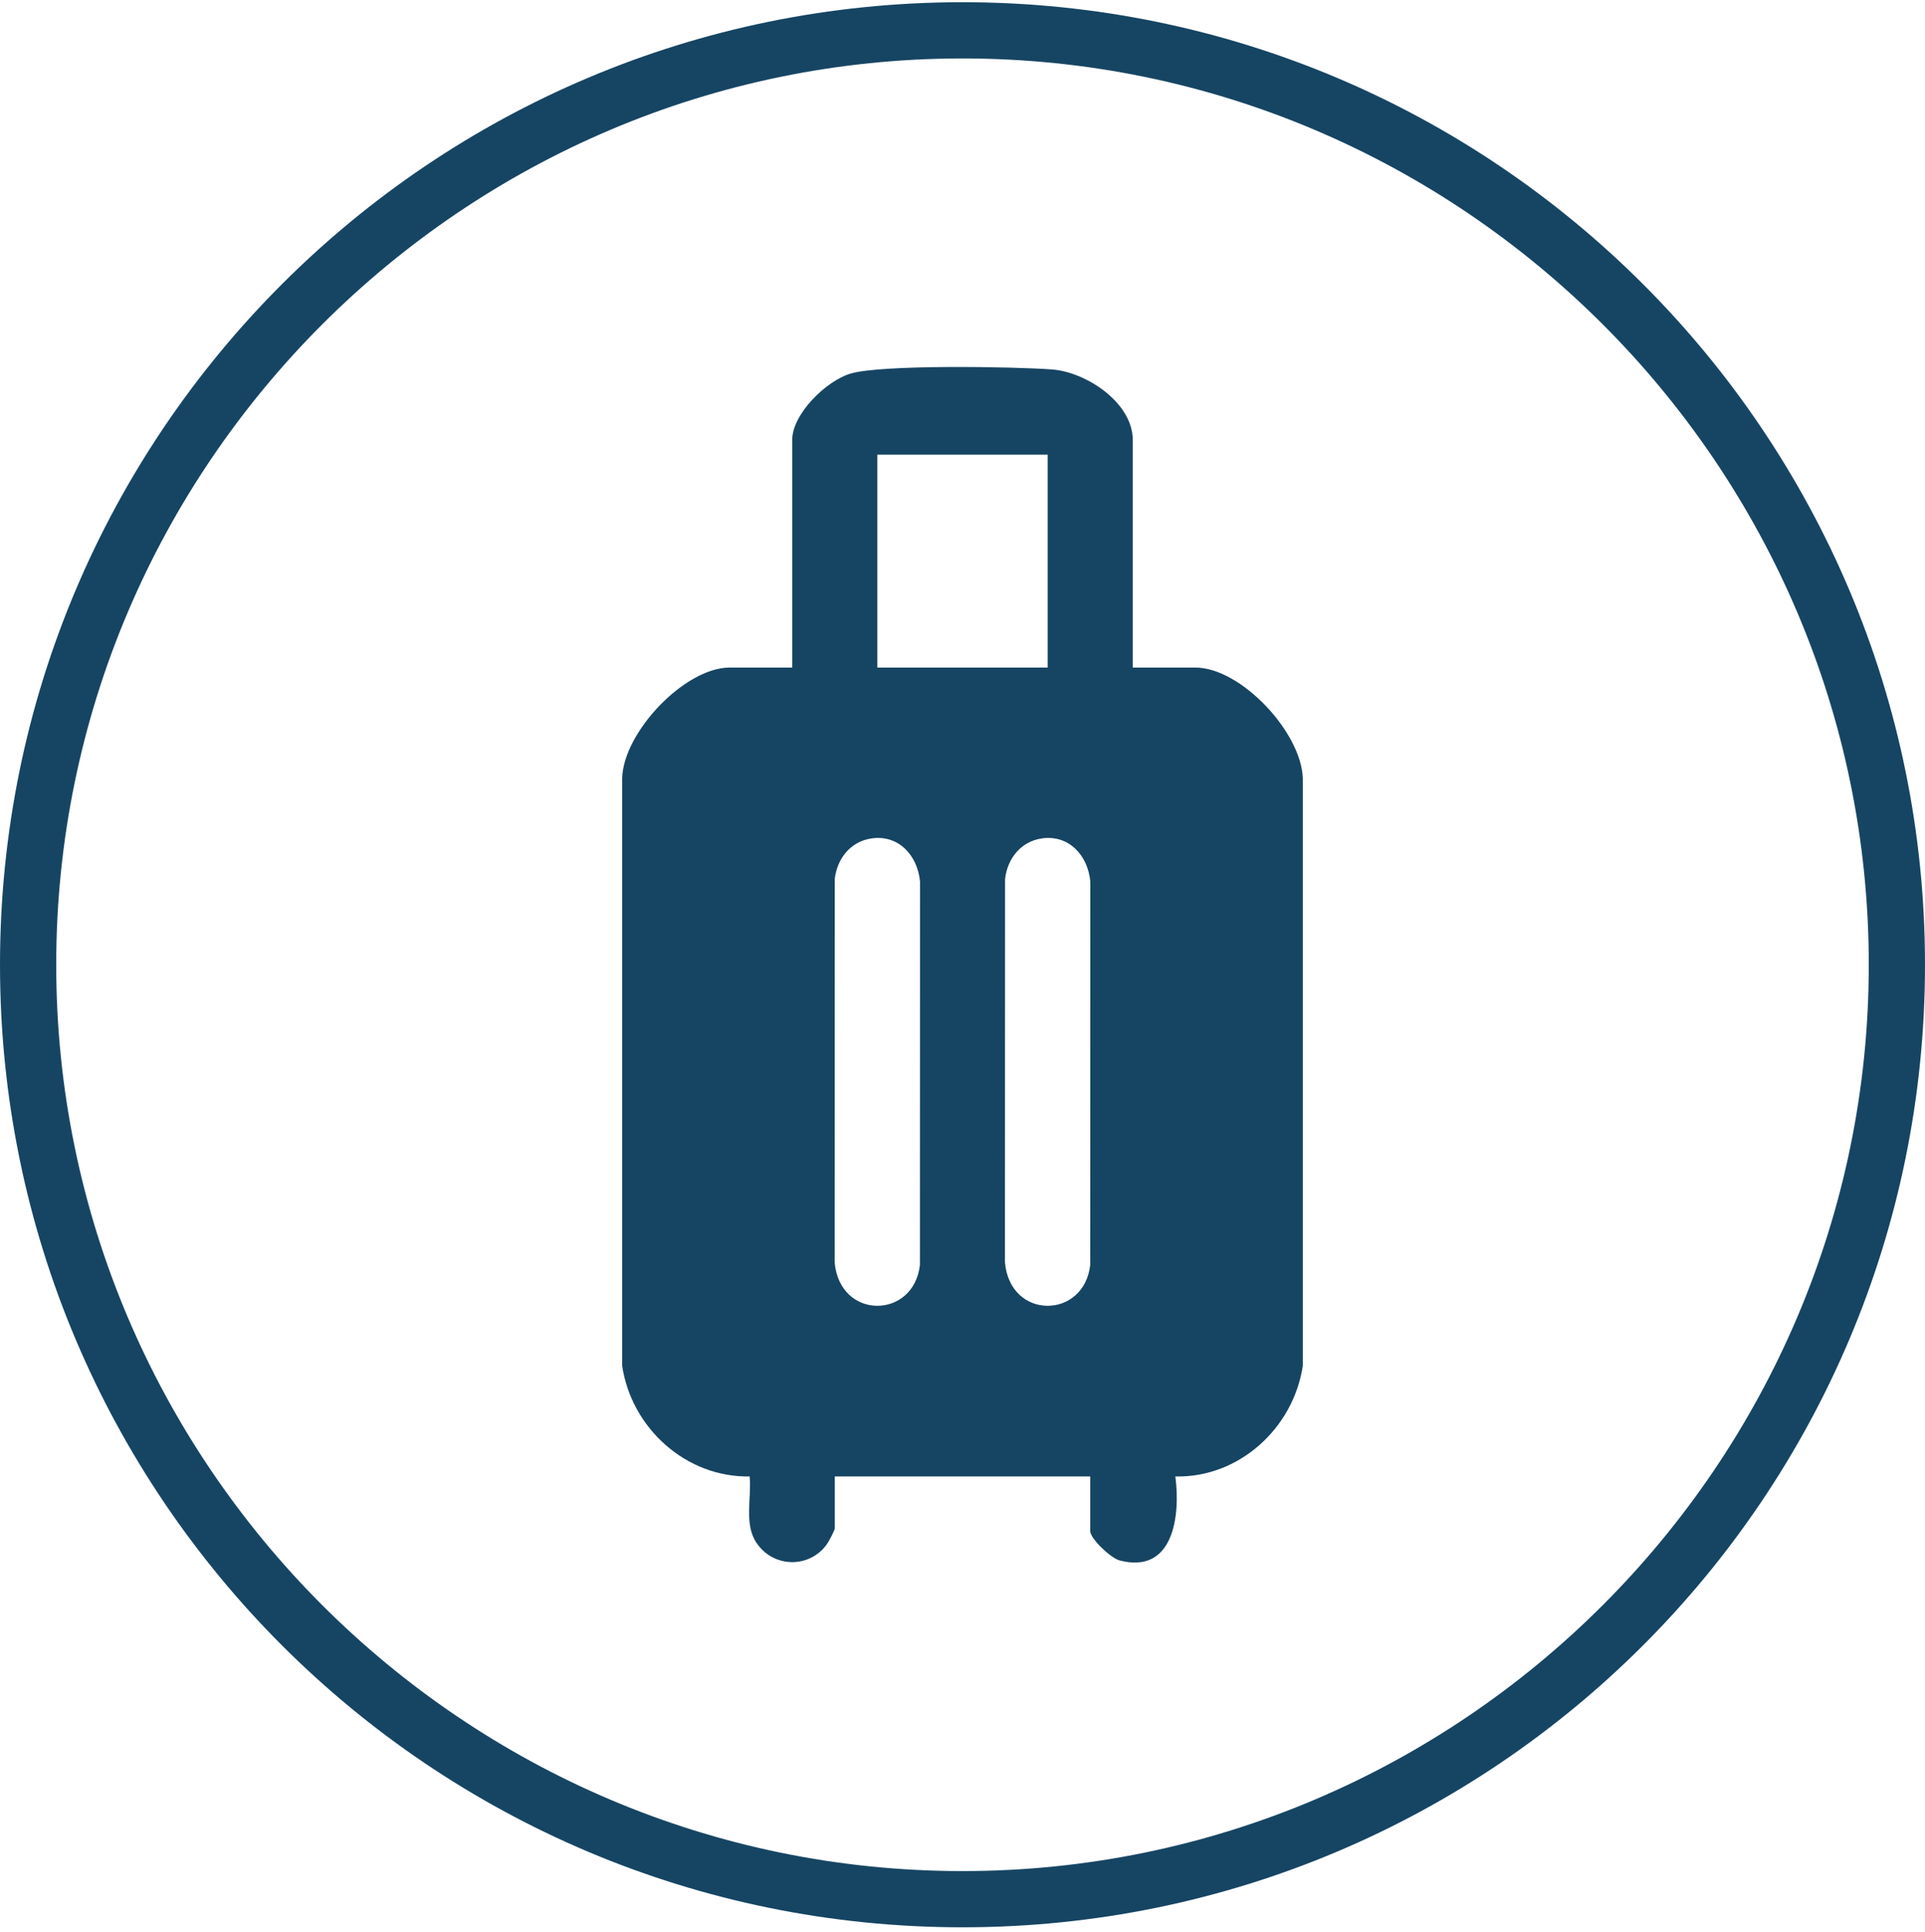 <svg width="270" height="271" viewBox="0 0 270 271" fill="none" xmlns="http://www.w3.org/2000/svg">
<path d="M135 270.312C60.451 270.312 0 209.861 0 135.312C0 60.764 60.451 0.312 135 0.312C209.549 0.312 270 60.764 270 135.312C270 209.861 209.549 270.312 135 270.312ZM135 8.197C64.991 8.197 7.885 65.304 7.885 135.312C7.885 205.321 64.991 262.428 135 262.428C205.009 262.428 262.115 205.321 262.115 135.312C262.115 65.304 205.009 8.197 135 8.197Z" fill="#164563"/>
<path d="M158.882 93.628H167.654C174.031 93.628 182.524 102.695 182.73 109.156V191.556C181.42 200.289 173.807 207.281 164.853 207.081C165.588 212.559 164.614 220.856 157.007 218.85C155.819 218.536 152.914 215.819 152.914 214.733V207.081H117.085V214.359C117.085 214.625 116.231 216.237 115.968 216.602C113.484 220.029 108.448 219.895 106.101 216.387C104.328 213.738 105.438 210.138 105.143 207.081C96.228 207.239 88.564 200.301 87.266 191.556V109.156C87.415 102.731 96.031 93.628 102.342 93.628H111.114V61.719C111.114 58.044 115.921 53.383 119.324 52.389C123.695 51.108 142.184 51.428 147.516 51.813C152.338 52.162 158.882 56.471 158.882 61.719V93.628ZM123.056 63.773V93.631H146.943V63.773H123.056ZM122.217 117.596C119.27 118.029 117.398 120.456 117.082 123.298L117.067 177.058C117.793 185.176 128.167 185.051 129.027 177.417L129.042 123.657C128.717 120.023 126.068 117.029 122.217 117.593V117.596ZM146.104 117.596C143.157 118.029 141.286 120.456 140.969 123.298L140.954 177.058C141.68 185.176 152.054 185.051 152.914 177.417L152.929 123.657C152.604 120.023 149.955 117.029 146.104 117.593V117.596Z" fill="#164563"/>
</svg>

